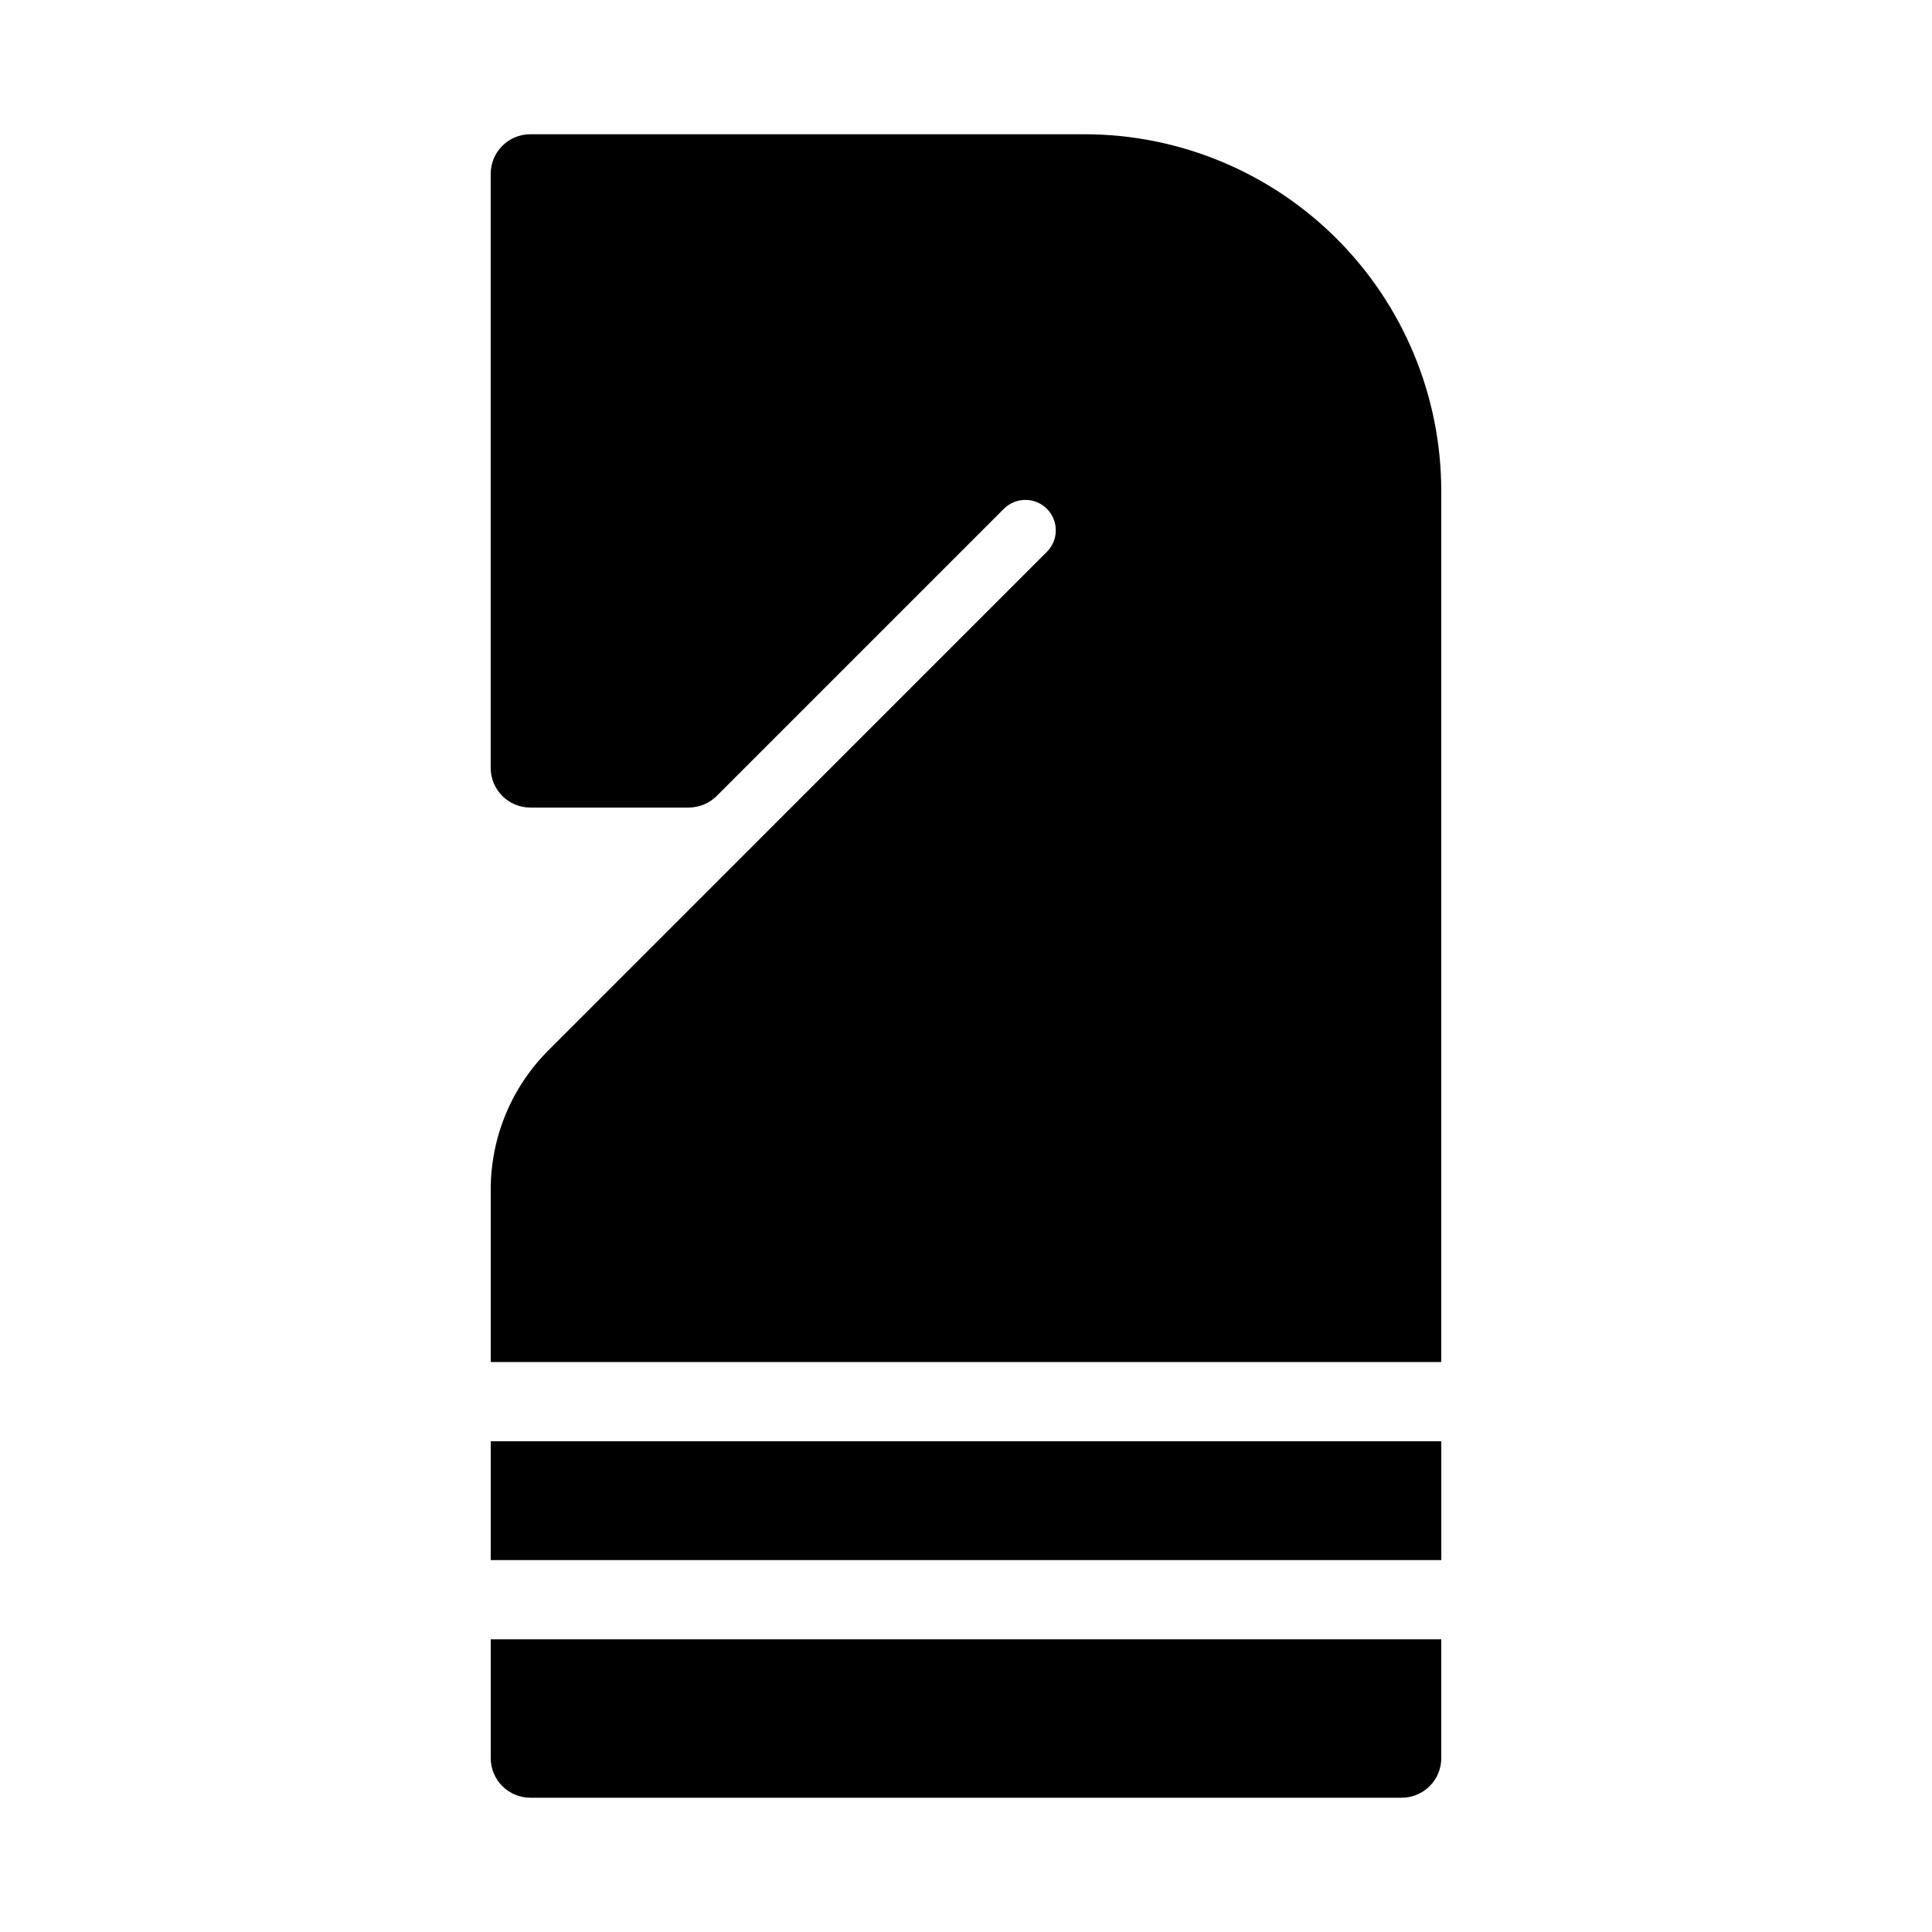<?xml version="1.0" encoding="UTF-8"?>
<!-- Uploaded to: ICON Repo, www.iconrepo.com, Generator: ICON Repo Mixer Tools -->
<svg fill="#000000" width="800px" height="800px" version="1.1" viewBox="144 144 512 512" xmlns="http://www.w3.org/2000/svg">
 <g>
  <path d="m289.42 422.26c-9.875 9.824-15.41 23.188-15.371 37.117v45.578h251.9v-230.91c-0.027-25.047-9.988-49.055-27.699-66.766-17.707-17.707-41.719-27.672-66.762-27.699h-146.95c-5.797 0-10.496 4.699-10.496 10.496v157.44c0 2.781 1.105 5.453 3.074 7.422s4.637 3.074 7.422 3.074h41.984c2.781-0.004 5.453-1.109 7.418-3.078l76.098-76.098v0.004c3.148-3.148 8.25-3.148 11.398 0 3.148 3.148 3.148 8.25 0 11.398z"/>
  <path d="m274.05 525.95h251.91v31.488h-251.91z"/>
  <path d="m274.05 578.43v31.488c0 2.785 1.105 5.457 3.074 7.422 1.969 1.969 4.637 3.074 7.422 3.074h230.91c2.785 0 5.457-1.105 7.426-3.074 1.969-1.965 3.074-4.637 3.07-7.422v-31.488z"/>
 </g>
</svg>